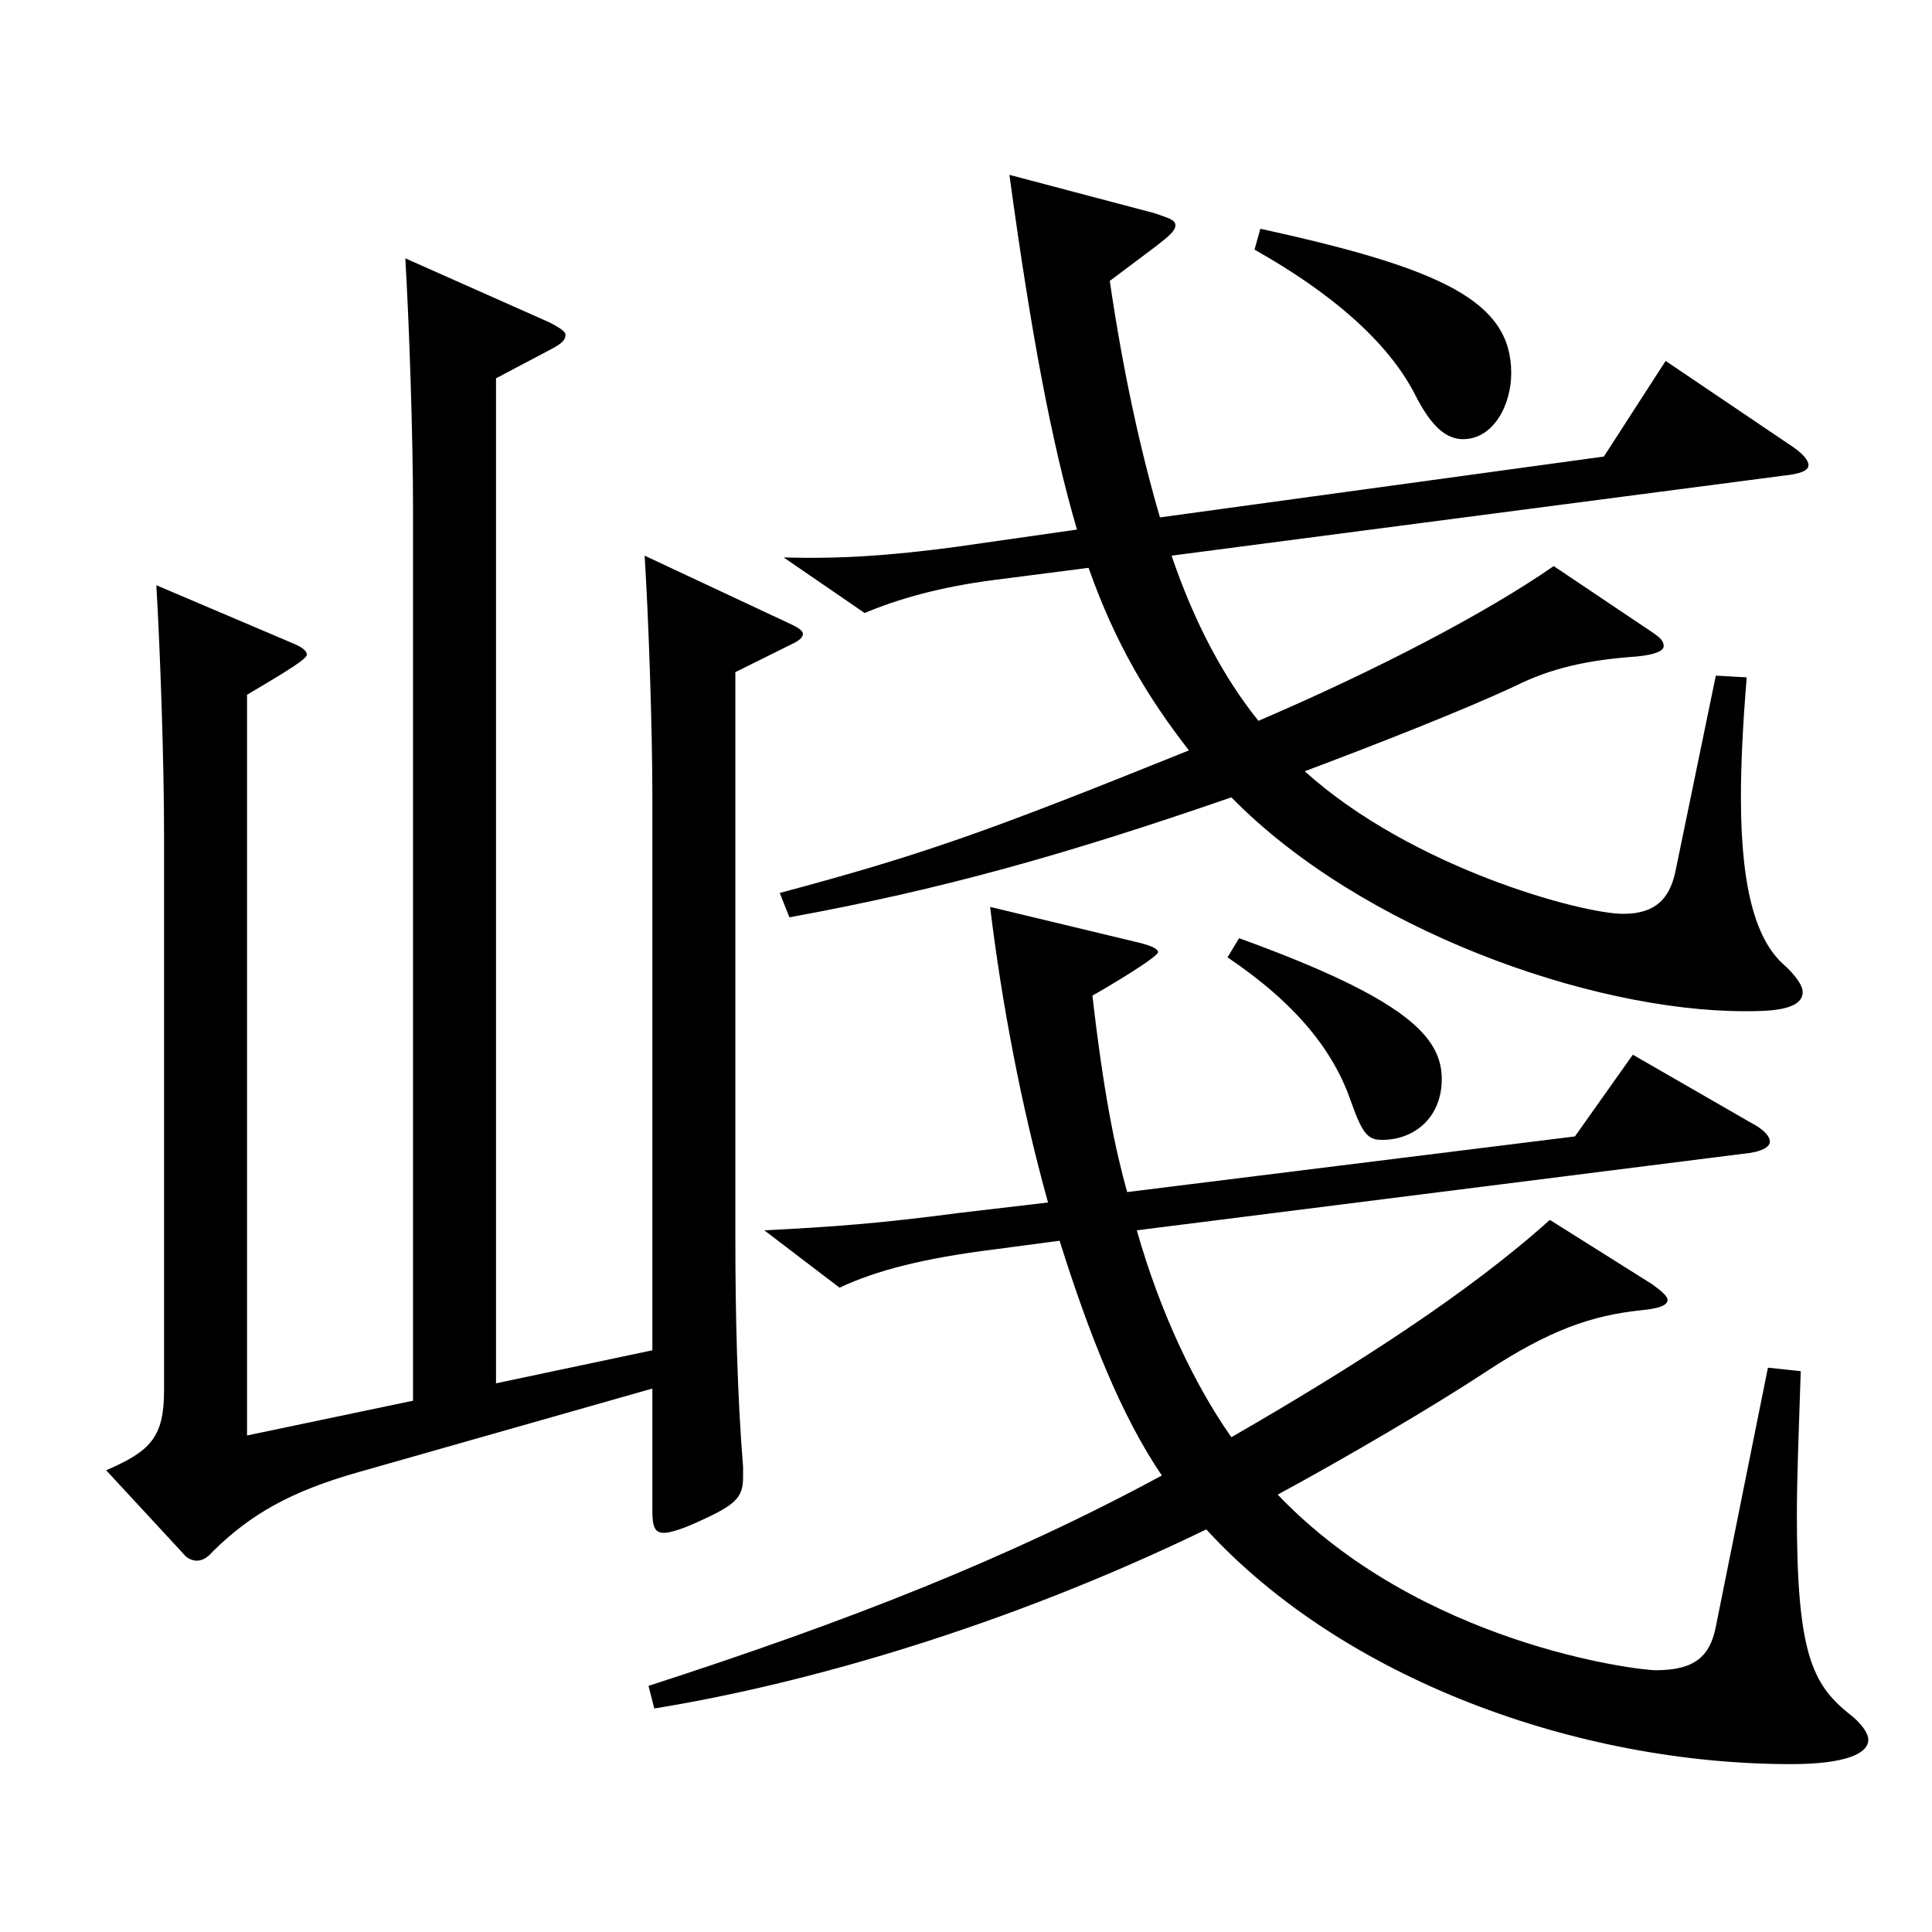 <?xml version="1.0" encoding="utf-8"?>
<!-- Generator: Adobe Illustrator 16.0.0, SVG Export Plug-In . SVG Version: 6.00 Build 0)  -->
<!DOCTYPE svg PUBLIC "-//W3C//DTD SVG 1.1//EN" "http://www.w3.org/Graphics/SVG/1.1/DTD/svg11.dtd">
<svg version="1.1" id="图层_1" xmlns="http://www.w3.org/2000/svg" xmlns:xlink="http://www.w3.org/1999/xlink" x="0px" y="0px"
	 width="1000px" height="1000px" viewBox="0 0 1000 1000" enable-background="new 0 0 1000 1000" xml:space="preserve">
<path d="M213.785,725.005V263.308c0-36.899-1.998-96.299-3.996-129.599l74.924,33.3c4.995,2.7,7.992,4.5,7.992,6.3
	c0,2.7-1.998,4.5-6.993,7.2l-28.971,15.3v520.196l80.918-17.1V411.807c0-35.1-1.998-92.699-3.996-124.199l74.925,35.1
	c3.996,1.801,6.993,3.601,6.993,5.4s-1.998,3.6-5.994,5.4l-28.971,14.399v292.498c0,40.5,0.999,81.899,3.996,118.799v5.4
	c0,10.8-3.996,14.399-23.976,23.399c-7.992,3.601-13.986,5.4-16.983,5.4c-4.995,0-5.994-3.6-5.994-11.7v-62.999l-151.847,43.199
	c-34.965,9.9-55.944,21.6-75.924,41.4c-2.997,3.6-5.994,4.5-7.992,4.5s-4.995-0.9-6.993-3.601l-39.96-43.199
	c22.977-9.9,29.97-17.101,29.97-41.4V431.606c0-36.899-1.998-95.399-3.996-128.699l71.927,30.601c3.996,1.8,5.994,3.6,5.994,5.399
	c0,2.7-18.981,13.5-30.969,20.7v383.397L213.785,725.005z M335.662,872.604c102.896-33.3,185.813-65.699,265.732-108.899
	c-20.979-30.6-37.962-73.799-52.947-121.499l-33.966,4.5c-35.964,4.5-60.938,10.8-79.919,19.8l-38.961-29.699
	c35.964-1.8,59.939-3.601,100.898-9l45.954-5.4c-13.986-50.399-23.976-103.499-29.97-152.999l74.925,18
	c7.992,1.8,11.988,3.6,11.988,5.4c0,2.699-28.971,19.8-33.966,22.5c5.994,52.199,11.988,80.099,17.982,101.699l231.766-28.8
	l29.97-42.3l60.938,35.1c6.993,3.6,9.99,7.2,9.99,9.899c0,2.7-3.996,5.4-13.986,6.301l-313.684,39.6
	c11.988,42.3,29.97,80.1,48.95,107.099c63.936-36.899,122.876-74.699,164.834-112.499l52.947,33.3c4.995,3.6,7.992,6.3,7.992,8.1
	c0,2.7-3.996,4.5-13.986,5.4c-24.975,2.7-46.953,9.9-80.918,32.399c-25.974,17.101-71.927,44.1-106.892,63
	c73.926,77.399,185.813,90.899,195.803,90.899c19.98,0,27.972-7.2,30.969-22.5l26.973-134.099l16.982,1.8
	c-0.999,30.6-1.998,54.899-1.998,74.699c0,71.1,7.992,87.3,26.973,102.6c5.994,4.5,9.99,9.899,9.99,13.5
	c0,7.199-11.987,12.6-39.959,12.6c-110.888,0-231.766-44.1-302.695-121.499c-103.895,50.399-207.791,80.1-285.712,92.699
	L335.662,872.604z M574.421,145.408c6.993,47.7,15.984,88.2,25.974,122.399l229.768-31.499l31.968-49.5l63.936,43.199
	c6.993,4.5,9.99,8.101,9.99,10.8c0,2.7-3.996,4.5-12.986,5.4l-316.681,41.399c11.988,35.1,26.973,63,44.955,85.5
	c60.938-26.1,117.881-55.8,152.846-80.1l50.949,34.199c3.996,2.7,5.994,4.5,5.994,7.2s-4.995,4.5-13.986,5.4
	c-25.974,1.8-44.955,6.3-62.937,15.3c-26.973,12.6-72.927,30.6-108.89,44.1c55.944,50.399,143.855,73.8,164.834,73.8
	c16.983,0,23.976-8.101,26.973-21.601l20.979-101.699l15.984,0.9c-1.998,24.3-2.997,45-2.997,62.1
	c0,50.399,8.991,74.699,21.978,86.399c5.994,5.399,9.989,10.8,9.989,14.399c0,9.9-18.98,9.9-29.969,9.9
	c-79.919,0-198.8-42.3-265.732-110.699c-85.913,29.699-149.849,47.699-228.769,62.1l-4.995-12.6
	c73.926-19.801,106.892-31.5,211.787-73.8c-20.979-27-37.962-54.899-51.948-94.499l-48.951,6.3
	c-27.972,3.6-49.949,9.899-66.932,17.1l-41.958-28.8c28.971,0.9,54.945-0.9,88.91-5.4l62.937-9
	c-12.987-44.1-23.976-102.599-34.965-183.599l74.924,19.8c7.992,2.7,10.989,3.601,10.989,6.301c0,2.699-2.997,5.399-9.99,10.8
	L574.421,145.408z M641.354,485.606c86.912,31.5,104.894,51.3,104.894,72.899c0,19.8-13.986,31.5-30.969,31.5
	c-6.993,0-9.99-2.7-15.984-19.8c-8.991-26.1-27.972-50.399-63.936-74.7L641.354,485.606z M652.343,118.409
	c94.904,20.699,129.869,37.8,129.869,74.699c0,16.2-8.991,34.2-24.975,34.2c-7.992,0-15.984-5.4-24.975-23.4
	c-13.986-27-42.957-52.199-82.917-74.699L652.343,118.409z"/>
</svg>
